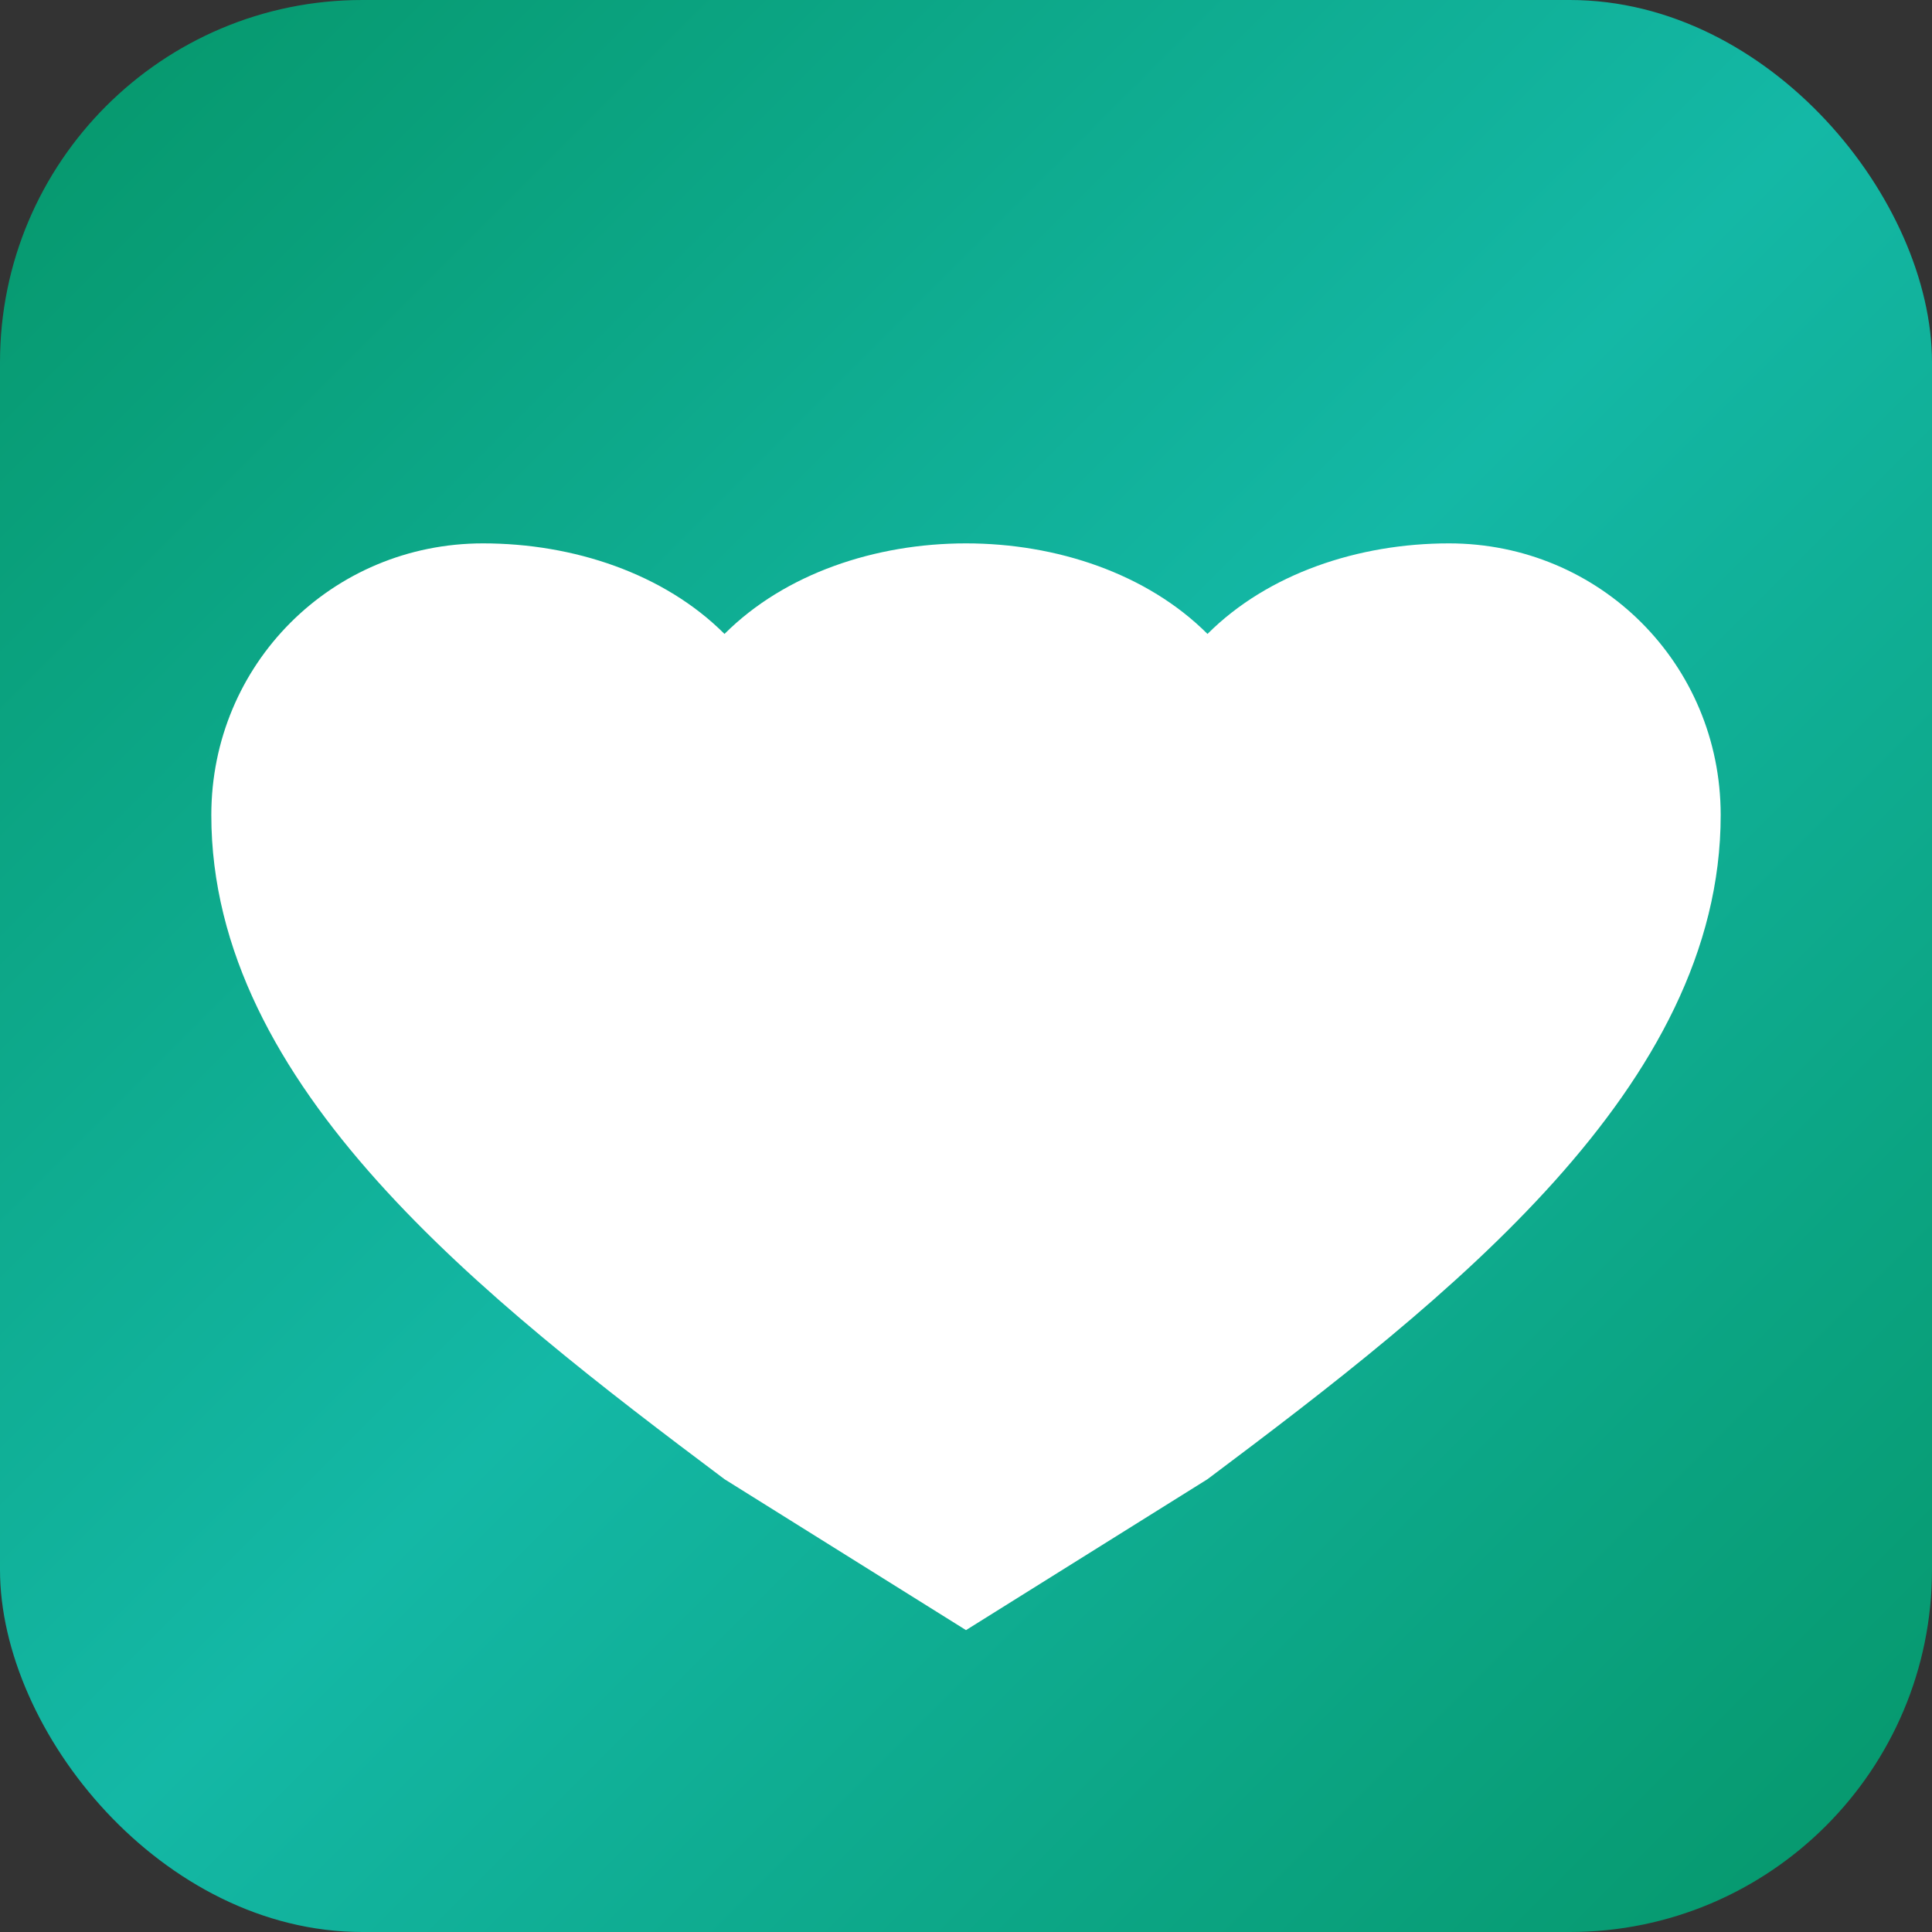 <svg width="16" height="16" viewBox="0 0 16 16" fill="none" xmlns="http://www.w3.org/2000/svg">
  <rect x="0" y="0" width="16" height="16" fill="#333333" stroke="none"/>
  <rect width="16" height="16" rx="3" fill="url(#gradient)"/>
  <path d="M8 4.5C7.25 4.5 6.5 4.75 6 5.25C5.5 4.75 4.75 4.5 4 4.5C2.75 4.5 1.75 5.5 1.75 6.75C1.75 9 4 10.75 6 12.25L8 13.5L10 12.25C12 10.75 14.25 9 14.25 6.75C14.25 5.5 13.25 4.5 12 4.5C11.25 4.5 10.5 4.75 10 5.25C9.5 4.75 8.75 4.5 8 4.5Z" fill="white"/>
  <defs>
    <linearGradient id="gradient" x1="0" y1="0" x2="16" y2="16" gradientUnits="userSpaceOnUse">
      <stop stop-color="#059669"/>
      <stop offset="0.5" stop-color="#14B8A6"/>
      <stop offset="1" stop-color="#059669"/>
    </linearGradient>
  </defs>
</svg>

